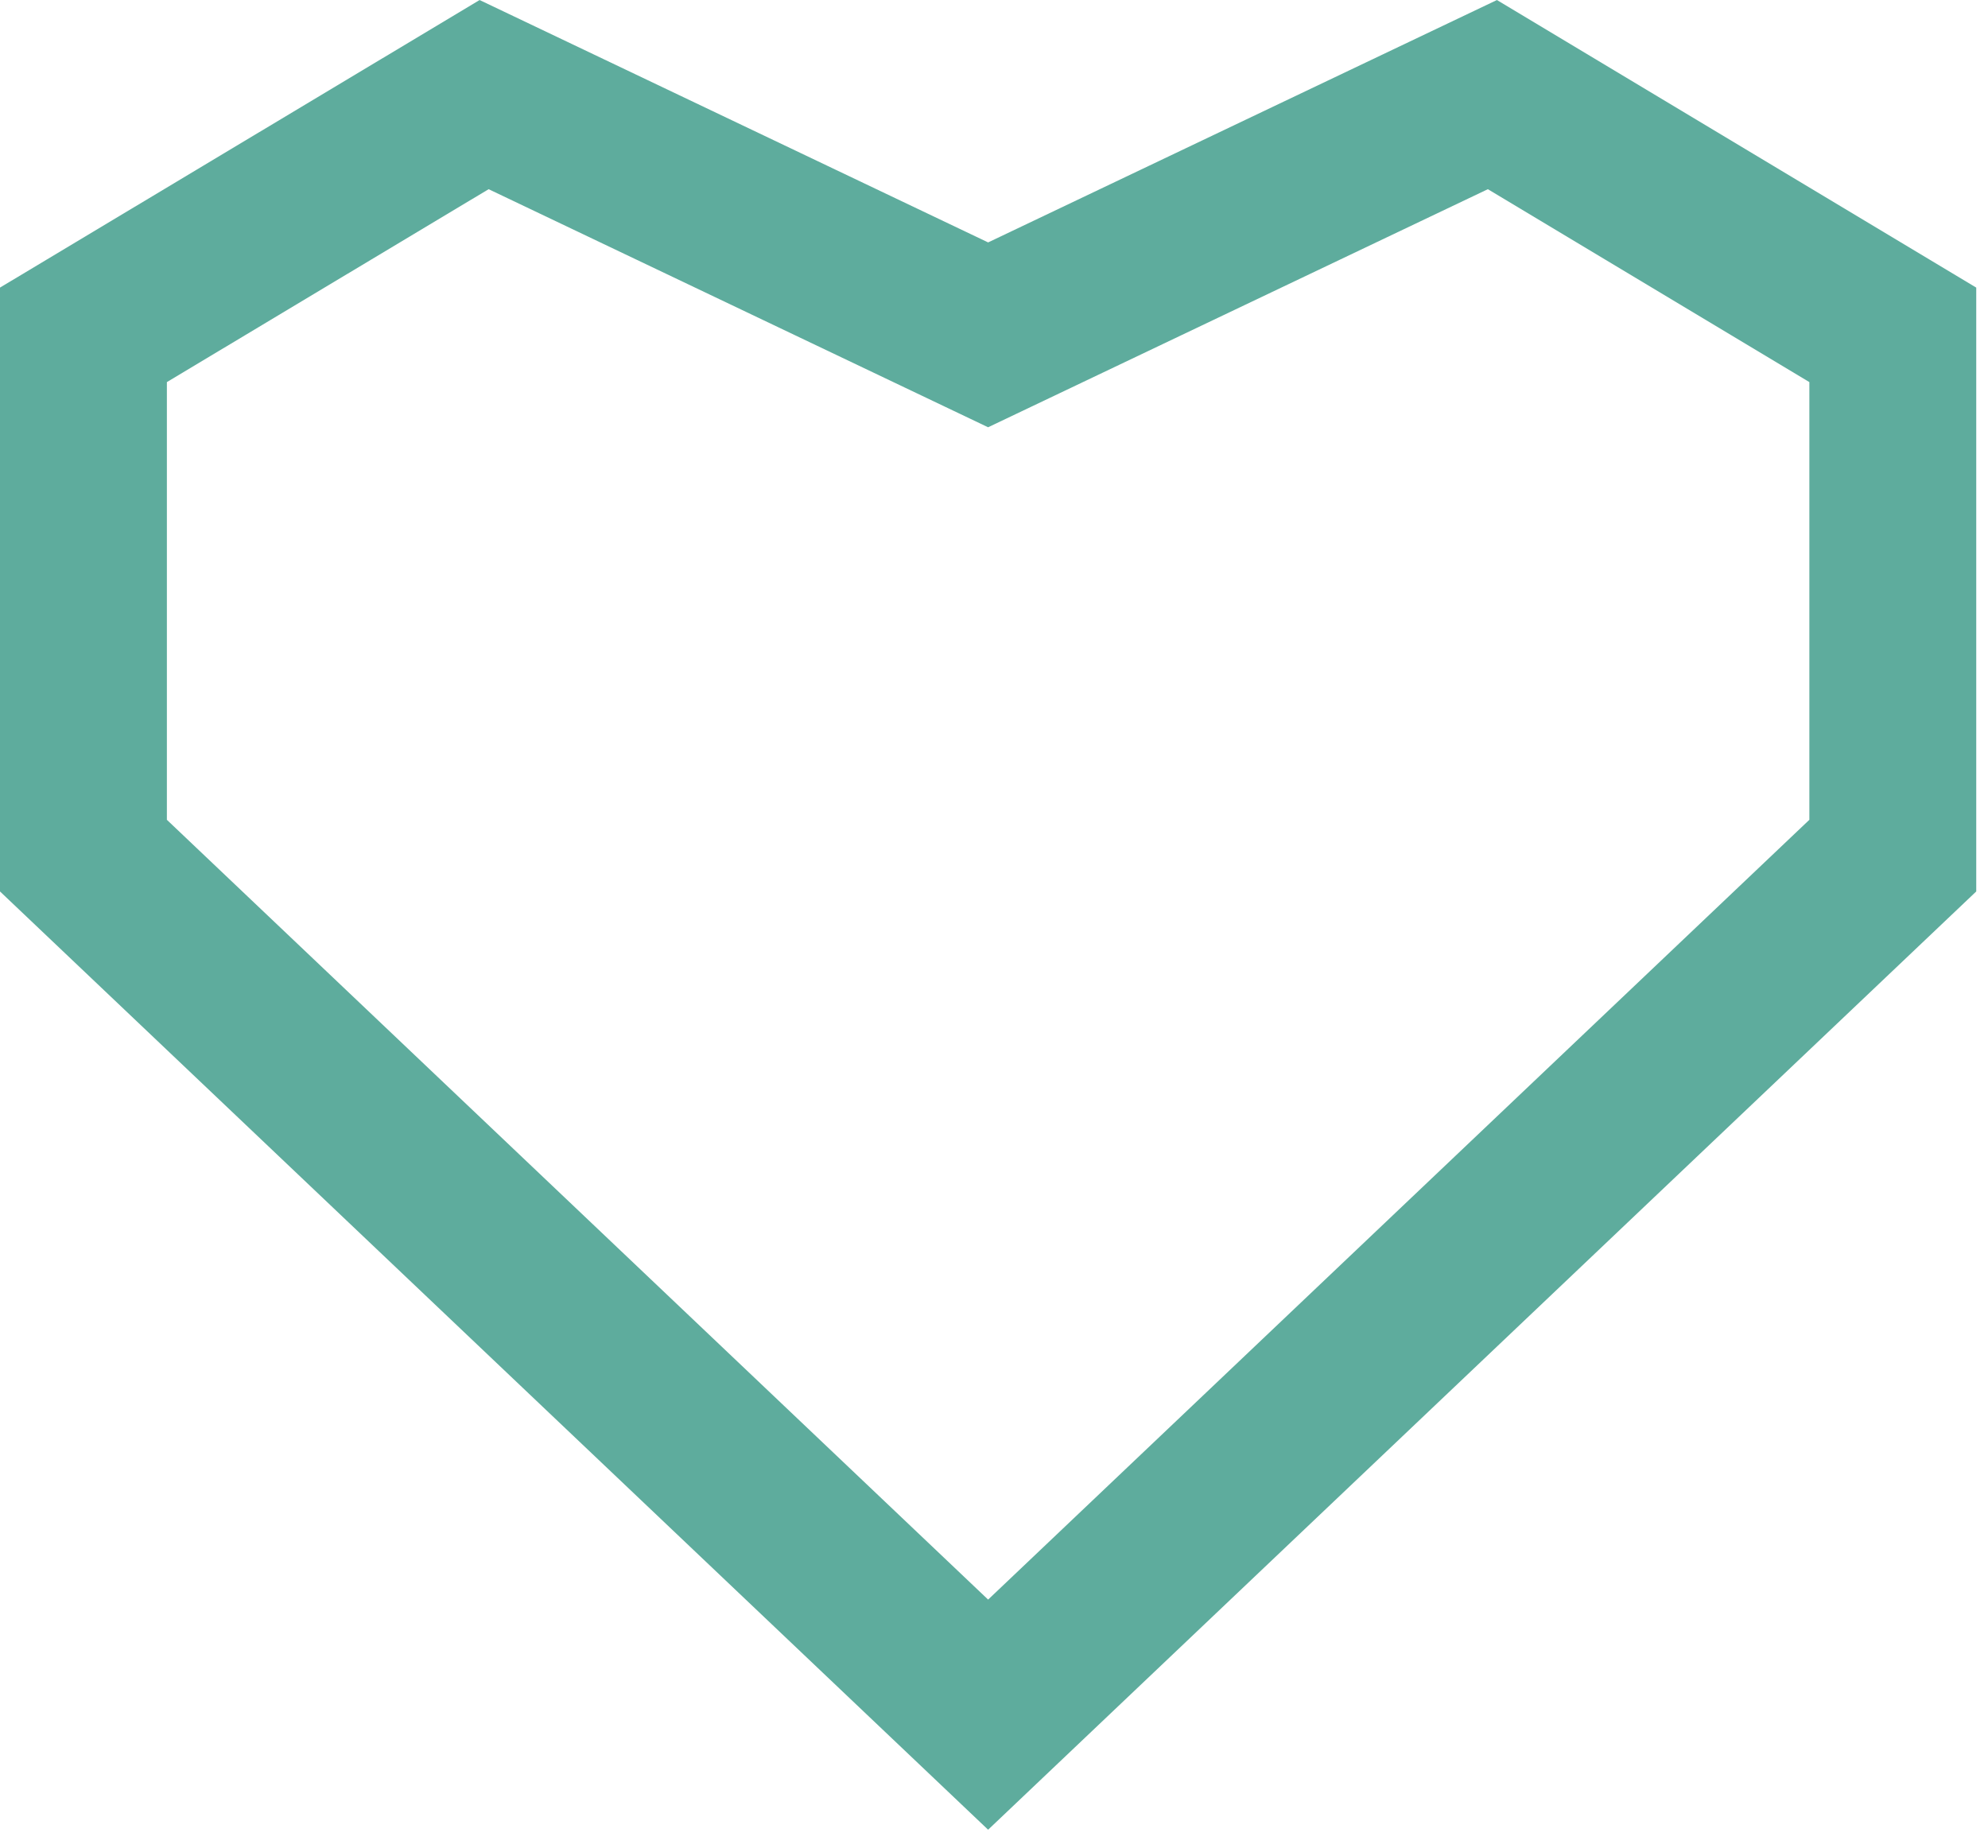 <svg width="71" height="66" viewBox="0 0 71 66" fill="none" xmlns="http://www.w3.org/2000/svg">
<g clip-path="url(#clip0_11208_14515)">
<path d="M35.29 61.239L2.98 30.559V11.959L17.29 3.379L35.29 11.959L53.3 3.379L67.6 11.959V30.559L35.29 61.239Z" stroke="#5EAC9D" stroke-width="5.96" stroke-miterlimit="10"/>
</g>
<defs>
<clipPath id="clip0_11208_14515">
<rect width="70.58" height="65.35" fill="white"/>
</clipPath>
</defs>
</svg>
